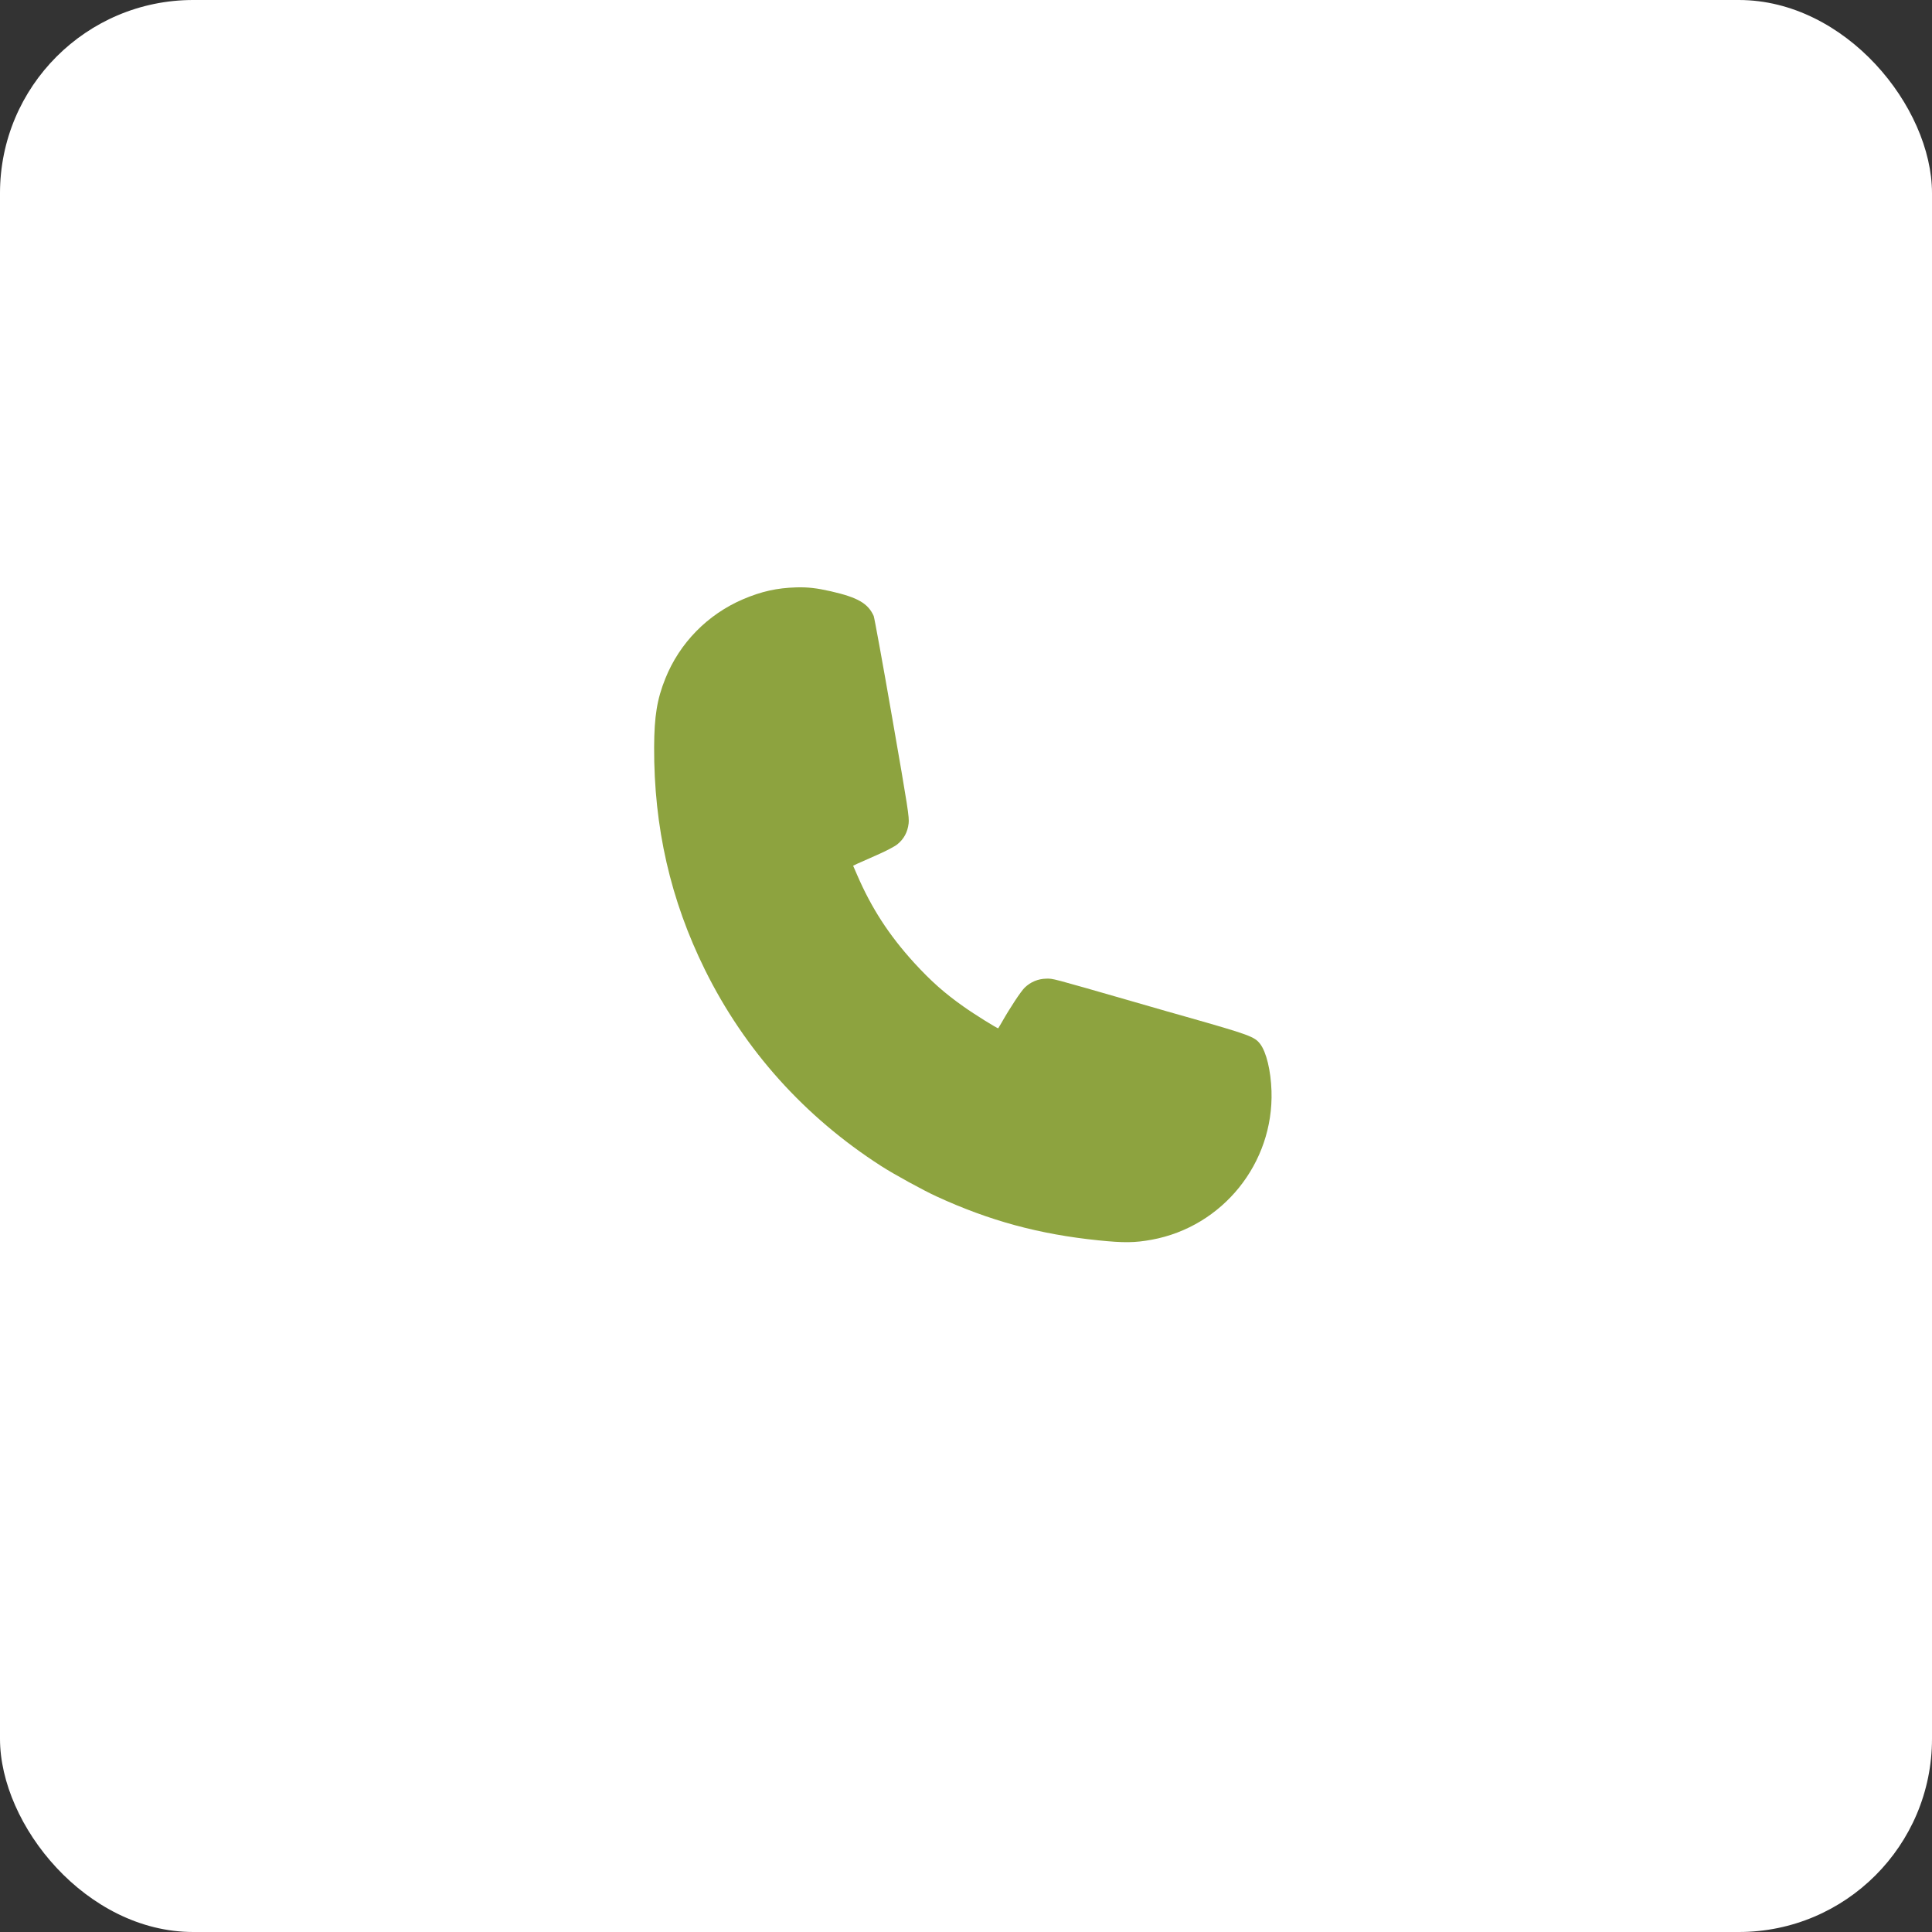 <?xml version="1.0" encoding="UTF-8"?> <svg xmlns="http://www.w3.org/2000/svg" width="40" height="40" viewBox="0 0 40 40" fill="none"><rect x="0" y="0" width="40" height="40" fill="#333333" stroke="none"/><rect width="40" height="40" rx="4" fill="white"></rect><path d="M16.485 12.161C16.088 12.173 15.77 12.242 15.383 12.407C14.65 12.721 14.07 13.312 13.775 14.049C13.603 14.477 13.546 14.828 13.543 15.469C13.537 17.126 13.881 18.634 14.596 20.08C15.418 21.743 16.66 23.124 18.243 24.141C18.499 24.307 19.125 24.65 19.391 24.771C20.486 25.275 21.517 25.555 22.742 25.68C23.269 25.734 23.495 25.731 23.846 25.667C25.316 25.396 26.373 24.081 26.325 22.587C26.311 22.165 26.219 21.784 26.091 21.615C25.977 21.464 25.873 21.425 24.549 21.049C24.457 21.025 23.959 20.881 23.439 20.731C21.739 20.242 21.808 20.26 21.661 20.262C21.491 20.266 21.339 20.329 21.216 20.447C21.137 20.524 20.915 20.858 20.735 21.176C20.702 21.234 20.672 21.285 20.668 21.289C20.657 21.301 20.166 20.995 19.949 20.84C19.557 20.564 19.276 20.315 18.927 19.934C18.407 19.363 18.044 18.805 17.744 18.11L17.663 17.924L17.748 17.883C17.797 17.86 17.979 17.779 18.156 17.702C18.342 17.621 18.519 17.528 18.577 17.482C18.712 17.374 18.791 17.23 18.812 17.049C18.827 16.92 18.801 16.748 18.472 14.861C18.277 13.737 18.103 12.788 18.089 12.753C17.971 12.492 17.759 12.369 17.202 12.242C16.911 12.176 16.728 12.154 16.485 12.161Z" fill="#8DA33F"></path></svg> 